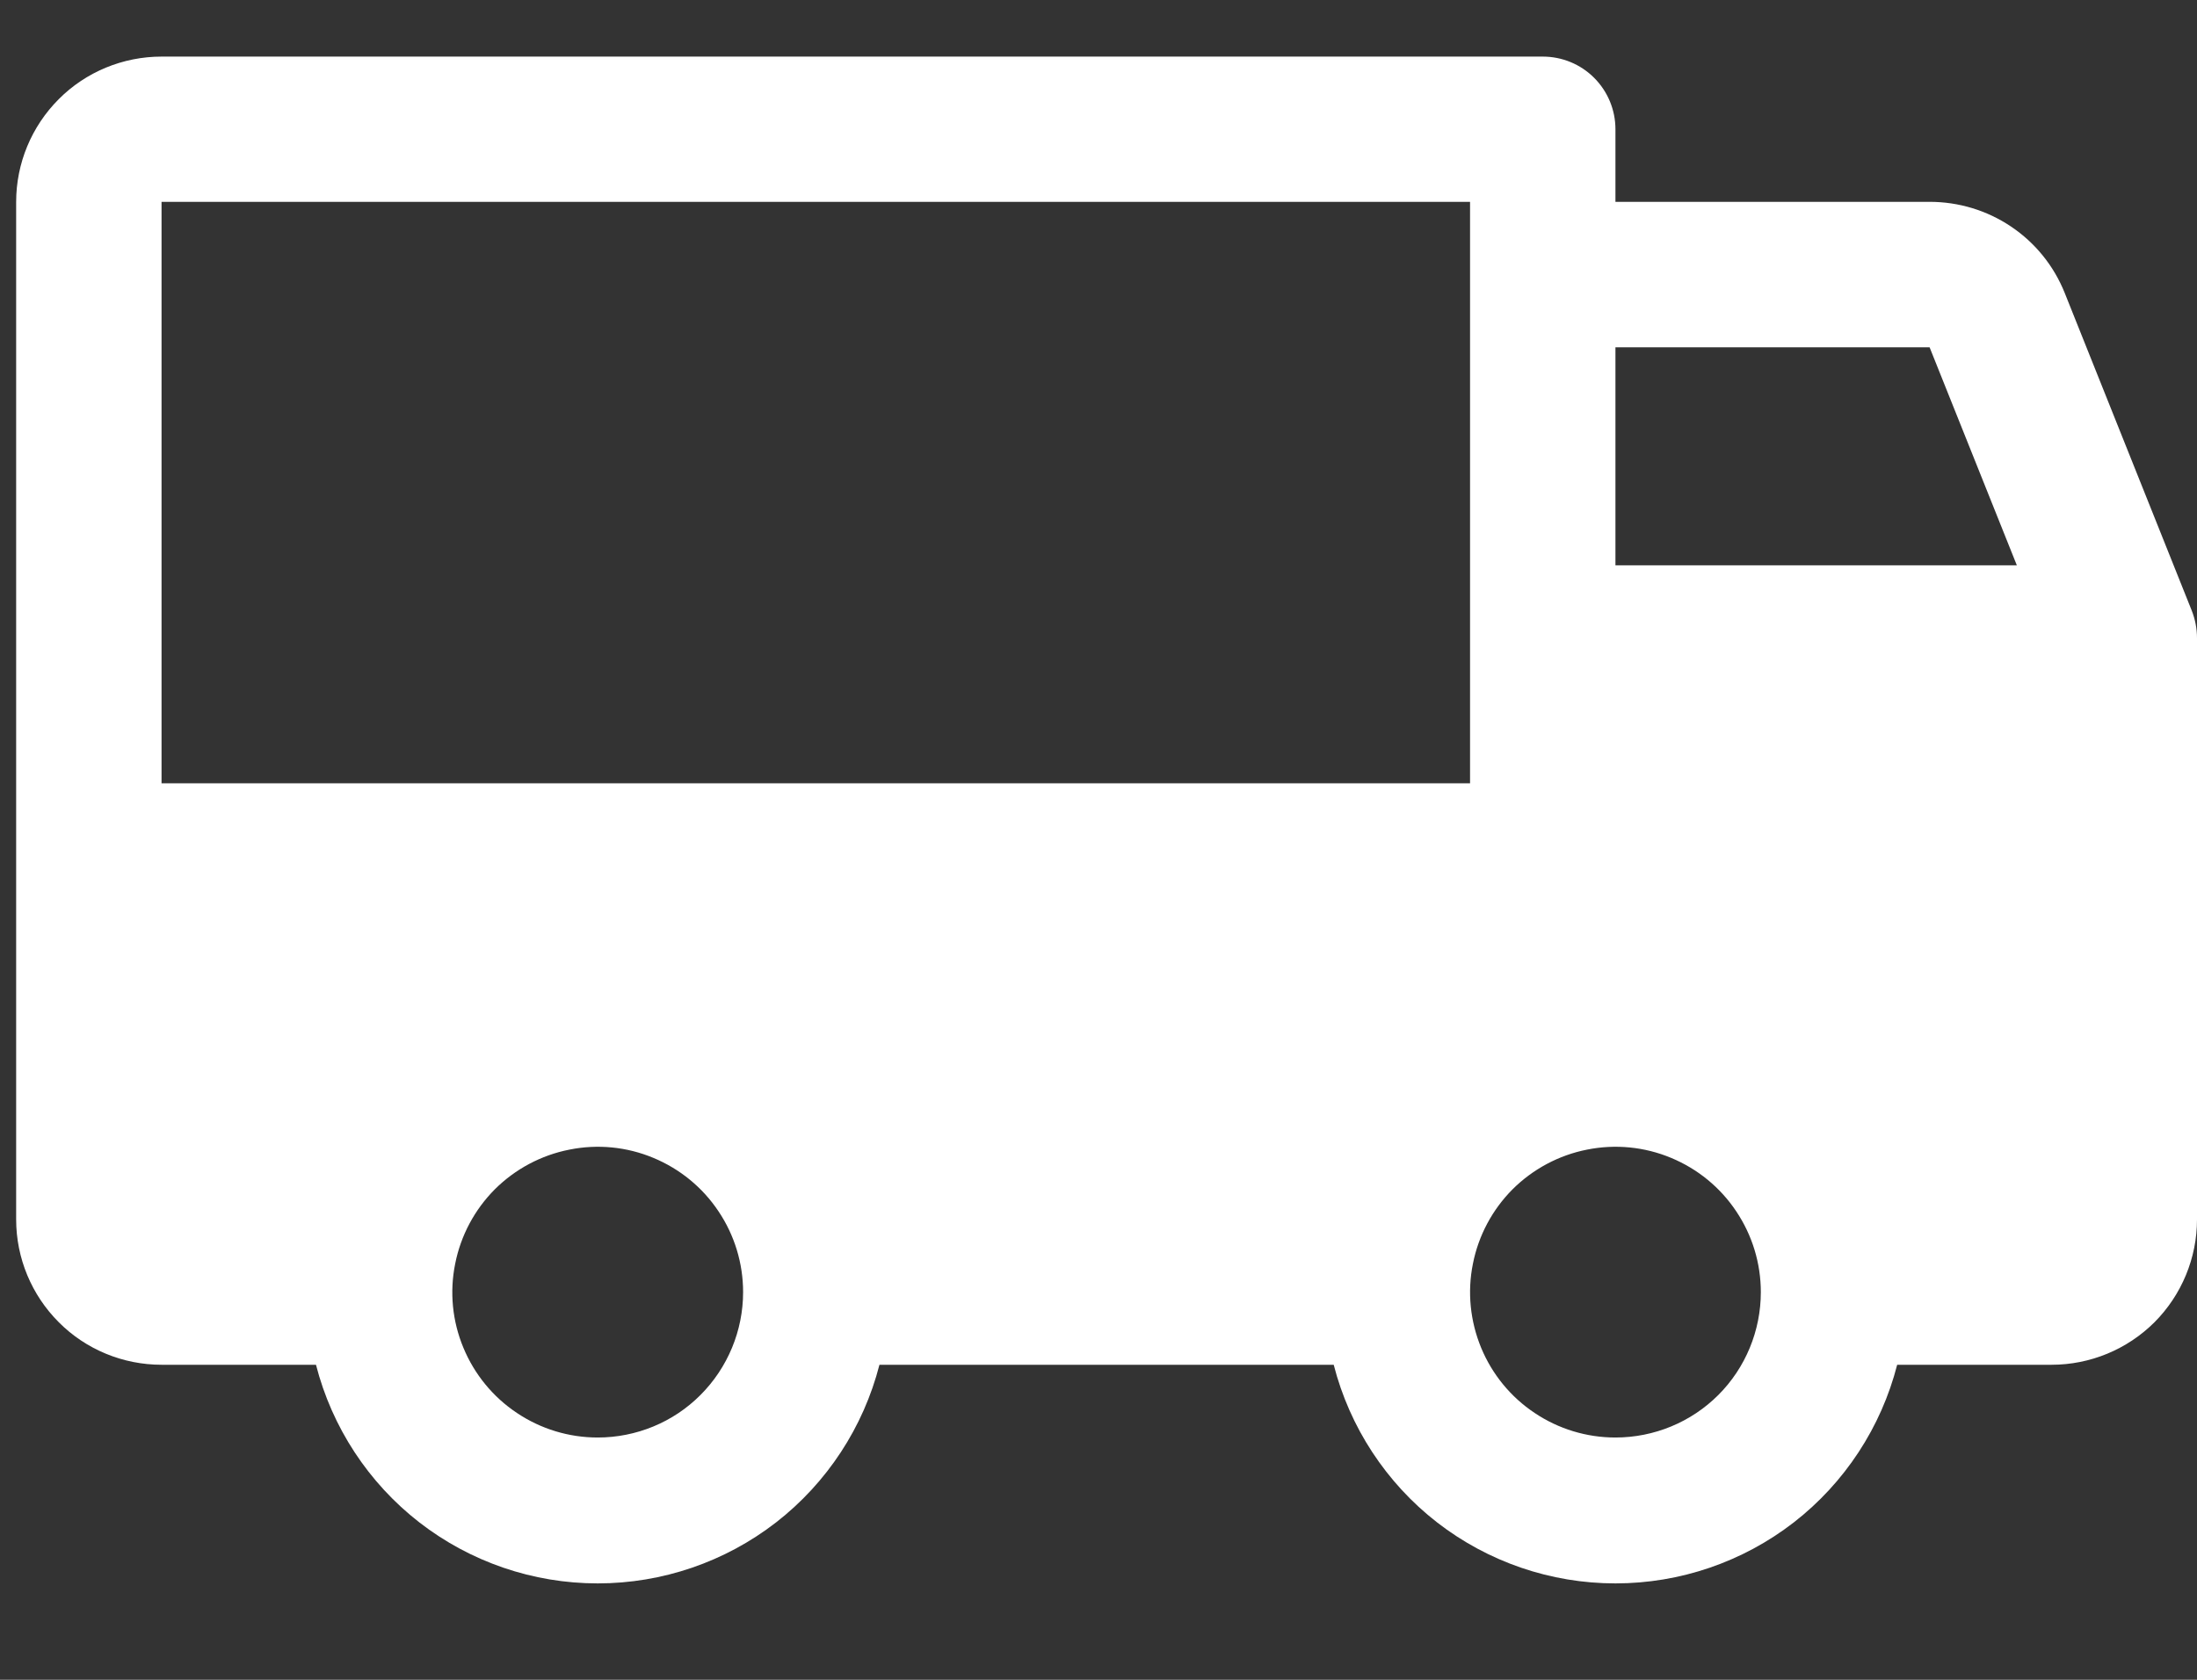 <svg xmlns="http://www.w3.org/2000/svg" fill="none" viewBox="0 0 17 13" height="13" width="17">
<rect x="0" y="0" width="17" height="13" fill="#333333" stroke="none"/>
<path fill="white" d="M16.96 4.727L15.976 2.266C15.892 2.057 15.748 1.879 15.562 1.754C15.375 1.628 15.156 1.562 14.931 1.562H12.5V1C12.5 0.851 12.441 0.708 12.335 0.602C12.23 0.497 12.087 0.438 11.938 0.438H1.25C0.952 0.438 0.665 0.556 0.455 0.767C0.244 0.978 0.125 1.264 0.125 1.562V9.438C0.125 9.736 0.244 10.022 0.455 10.233C0.665 10.444 0.952 10.562 1.25 10.562H2.445C2.569 11.046 2.851 11.476 3.245 11.782C3.64 12.088 4.125 12.254 4.625 12.254C5.125 12.254 5.61 12.088 6.005 11.782C6.399 11.476 6.681 11.046 6.805 10.562H10.32C10.444 11.046 10.726 11.476 11.12 11.782C11.515 12.088 12 12.254 12.5 12.254C13 12.254 13.485 12.088 13.88 11.782C14.274 11.476 14.556 11.046 14.68 10.562H15.875C16.173 10.562 16.459 10.444 16.671 10.233C16.881 10.022 17 9.736 17 9.438V4.938C17 4.865 16.986 4.794 16.96 4.727ZM4.625 11.125C4.402 11.125 4.185 11.059 4 10.935C3.815 10.812 3.671 10.636 3.586 10.431C3.5 10.225 3.478 9.999 3.522 9.781C3.565 9.562 3.672 9.362 3.829 9.204C3.987 9.047 4.187 8.94 4.406 8.897C4.624 8.853 4.85 8.875 5.056 8.961C5.261 9.046 5.437 9.19 5.56 9.375C5.684 9.56 5.75 9.777 5.75 10C5.75 10.298 5.631 10.585 5.42 10.796C5.21 11.007 4.923 11.125 4.625 11.125ZM1.25 6.062V1.562H11.375V6.062H1.25ZM12.5 11.125C12.277 11.125 12.06 11.059 11.875 10.935C11.69 10.812 11.546 10.636 11.461 10.431C11.376 10.225 11.353 9.999 11.397 9.781C11.44 9.562 11.547 9.362 11.704 9.204C11.862 9.047 12.062 8.94 12.28 8.897C12.499 8.853 12.725 8.875 12.931 8.961C13.136 9.046 13.312 9.19 13.435 9.375C13.559 9.56 13.625 9.777 13.625 10C13.625 10.298 13.507 10.585 13.296 10.796C13.085 11.007 12.798 11.125 12.5 11.125ZM12.5 4.375V2.688H14.931L15.606 4.375H12.5Z"></path>
</svg>
